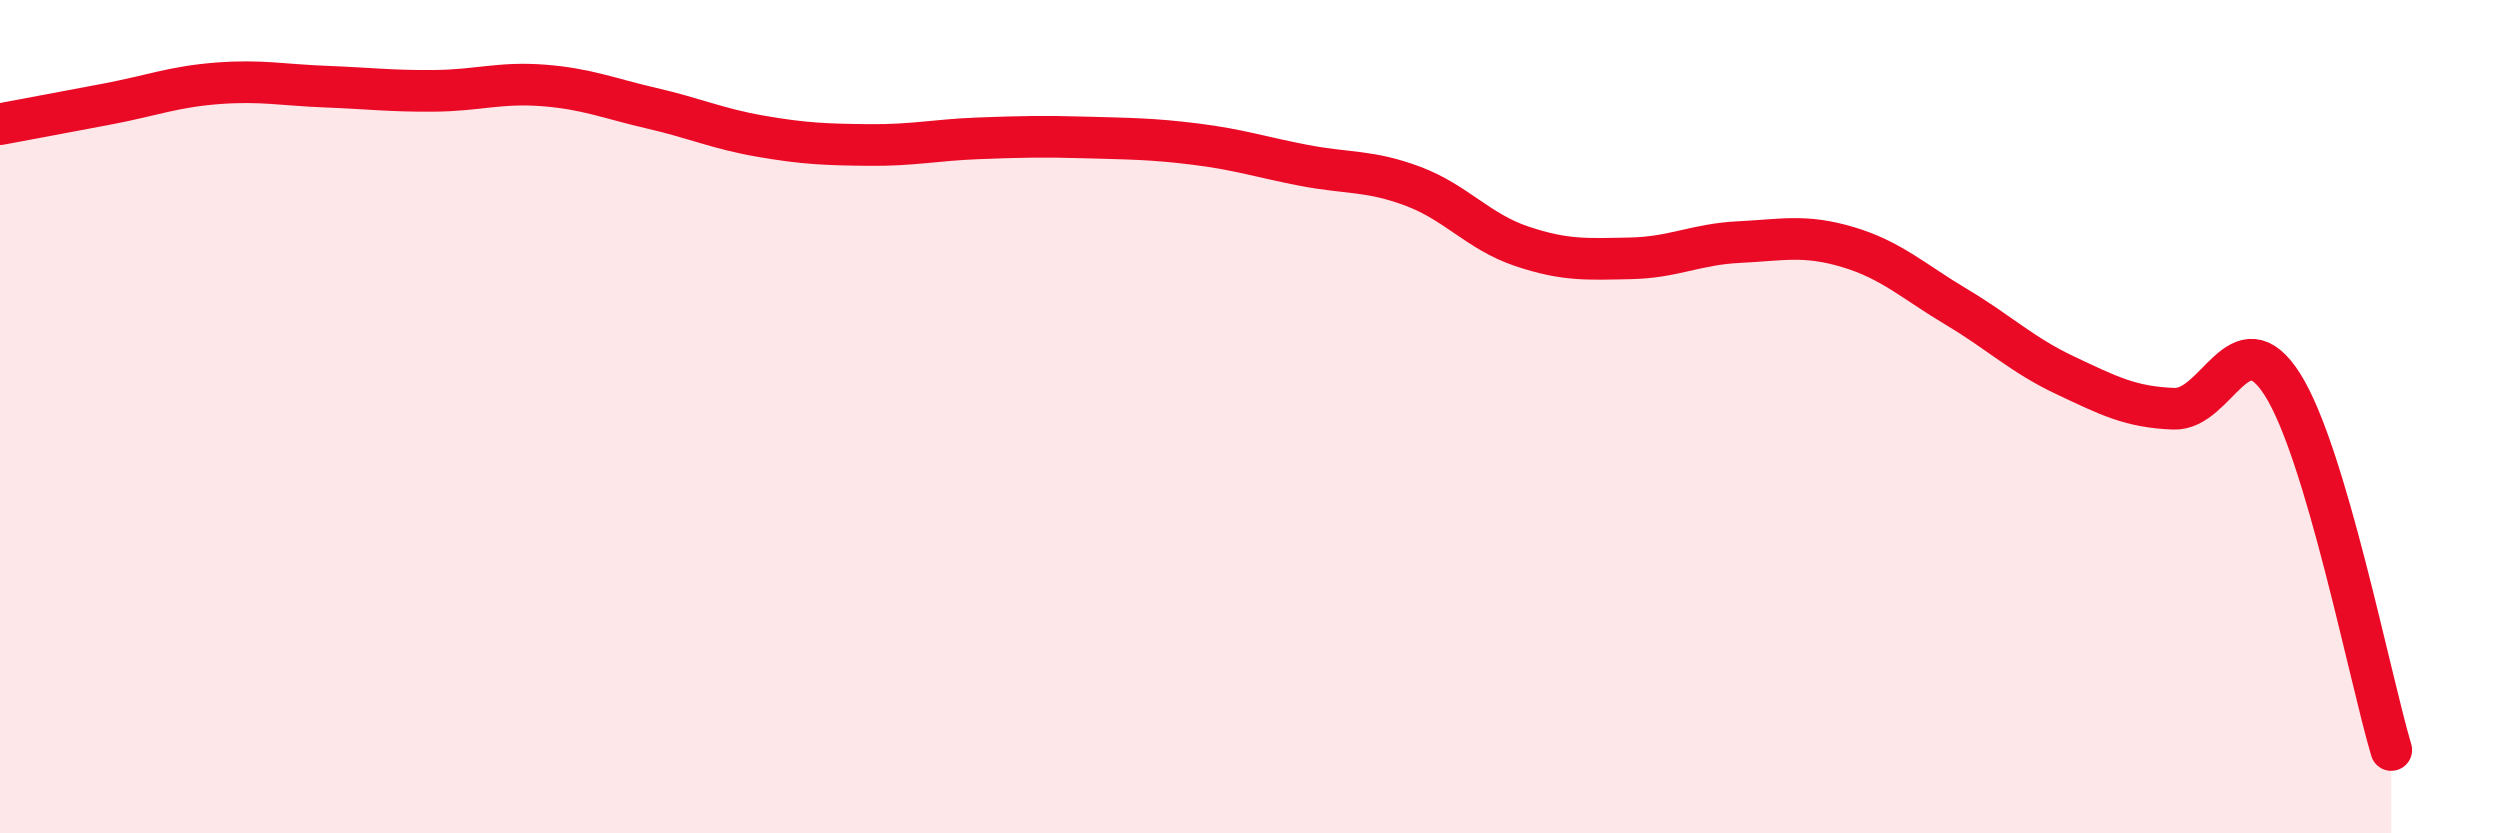 
    <svg width="60" height="20" viewBox="0 0 60 20" xmlns="http://www.w3.org/2000/svg">
      <path
        d="M 0,2.98 C 0.52,2.88 1.57,2.69 2.61,2.49 C 3.65,2.29 4.18,2.08 5.22,2 C 6.26,1.92 6.79,2.04 7.83,2.08 C 8.87,2.12 9.39,2.19 10.43,2.18 C 11.47,2.17 12,1.97 13.04,2.05 C 14.08,2.13 14.61,2.36 15.65,2.6 C 16.69,2.84 17.22,3.09 18.26,3.27 C 19.3,3.45 19.83,3.47 20.87,3.48 C 21.91,3.49 22.44,3.36 23.48,3.32 C 24.52,3.28 25.05,3.27 26.09,3.3 C 27.13,3.33 27.66,3.33 28.7,3.46 C 29.74,3.59 30.26,3.77 31.3,3.97 C 32.34,4.17 32.87,4.08 33.91,4.47 C 34.95,4.86 35.48,5.56 36.52,5.91 C 37.56,6.26 38.09,6.22 39.13,6.2 C 40.17,6.18 40.7,5.86 41.74,5.81 C 42.78,5.76 43.31,5.62 44.35,5.93 C 45.39,6.24 45.92,6.75 46.96,7.37 C 48,7.99 48.53,8.52 49.57,9.01 C 50.61,9.5 51.13,9.77 52.17,9.81 C 53.21,9.85 53.74,7.59 54.78,9.23 C 55.82,10.87 56.87,16.25 57.39,18L57.39 20L0 20Z"
        fill="#EB0A25"
        opacity="0.1"
        stroke-linecap="round"
        stroke-linejoin="round"
      />
      <path
        d="M 0,2.98 C 0.52,2.88 1.57,2.69 2.61,2.49 C 3.65,2.29 4.18,2.08 5.22,2 C 6.26,1.92 6.79,2.04 7.83,2.08 C 8.87,2.12 9.39,2.19 10.43,2.18 C 11.47,2.17 12,1.97 13.04,2.05 C 14.08,2.13 14.61,2.36 15.65,2.6 C 16.69,2.84 17.22,3.09 18.26,3.27 C 19.3,3.45 19.83,3.47 20.87,3.48 C 21.91,3.49 22.44,3.36 23.48,3.32 C 24.52,3.28 25.05,3.27 26.09,3.3 C 27.13,3.33 27.66,3.33 28.7,3.46 C 29.74,3.59 30.26,3.77 31.3,3.97 C 32.34,4.17 32.87,4.08 33.91,4.47 C 34.95,4.86 35.48,5.56 36.52,5.91 C 37.56,6.26 38.09,6.22 39.13,6.2 C 40.17,6.18 40.7,5.86 41.74,5.81 C 42.78,5.76 43.31,5.62 44.35,5.93 C 45.39,6.24 45.92,6.75 46.96,7.37 C 48,7.99 48.53,8.52 49.57,9.01 C 50.61,9.5 51.13,9.77 52.17,9.81 C 53.21,9.85 53.74,7.59 54.78,9.23 C 55.82,10.87 56.87,16.25 57.39,18"
        stroke="#EB0A25"
        stroke-width="1"
        fill="none"
        stroke-linecap="round"
        stroke-linejoin="round"
      />
    </svg>
  